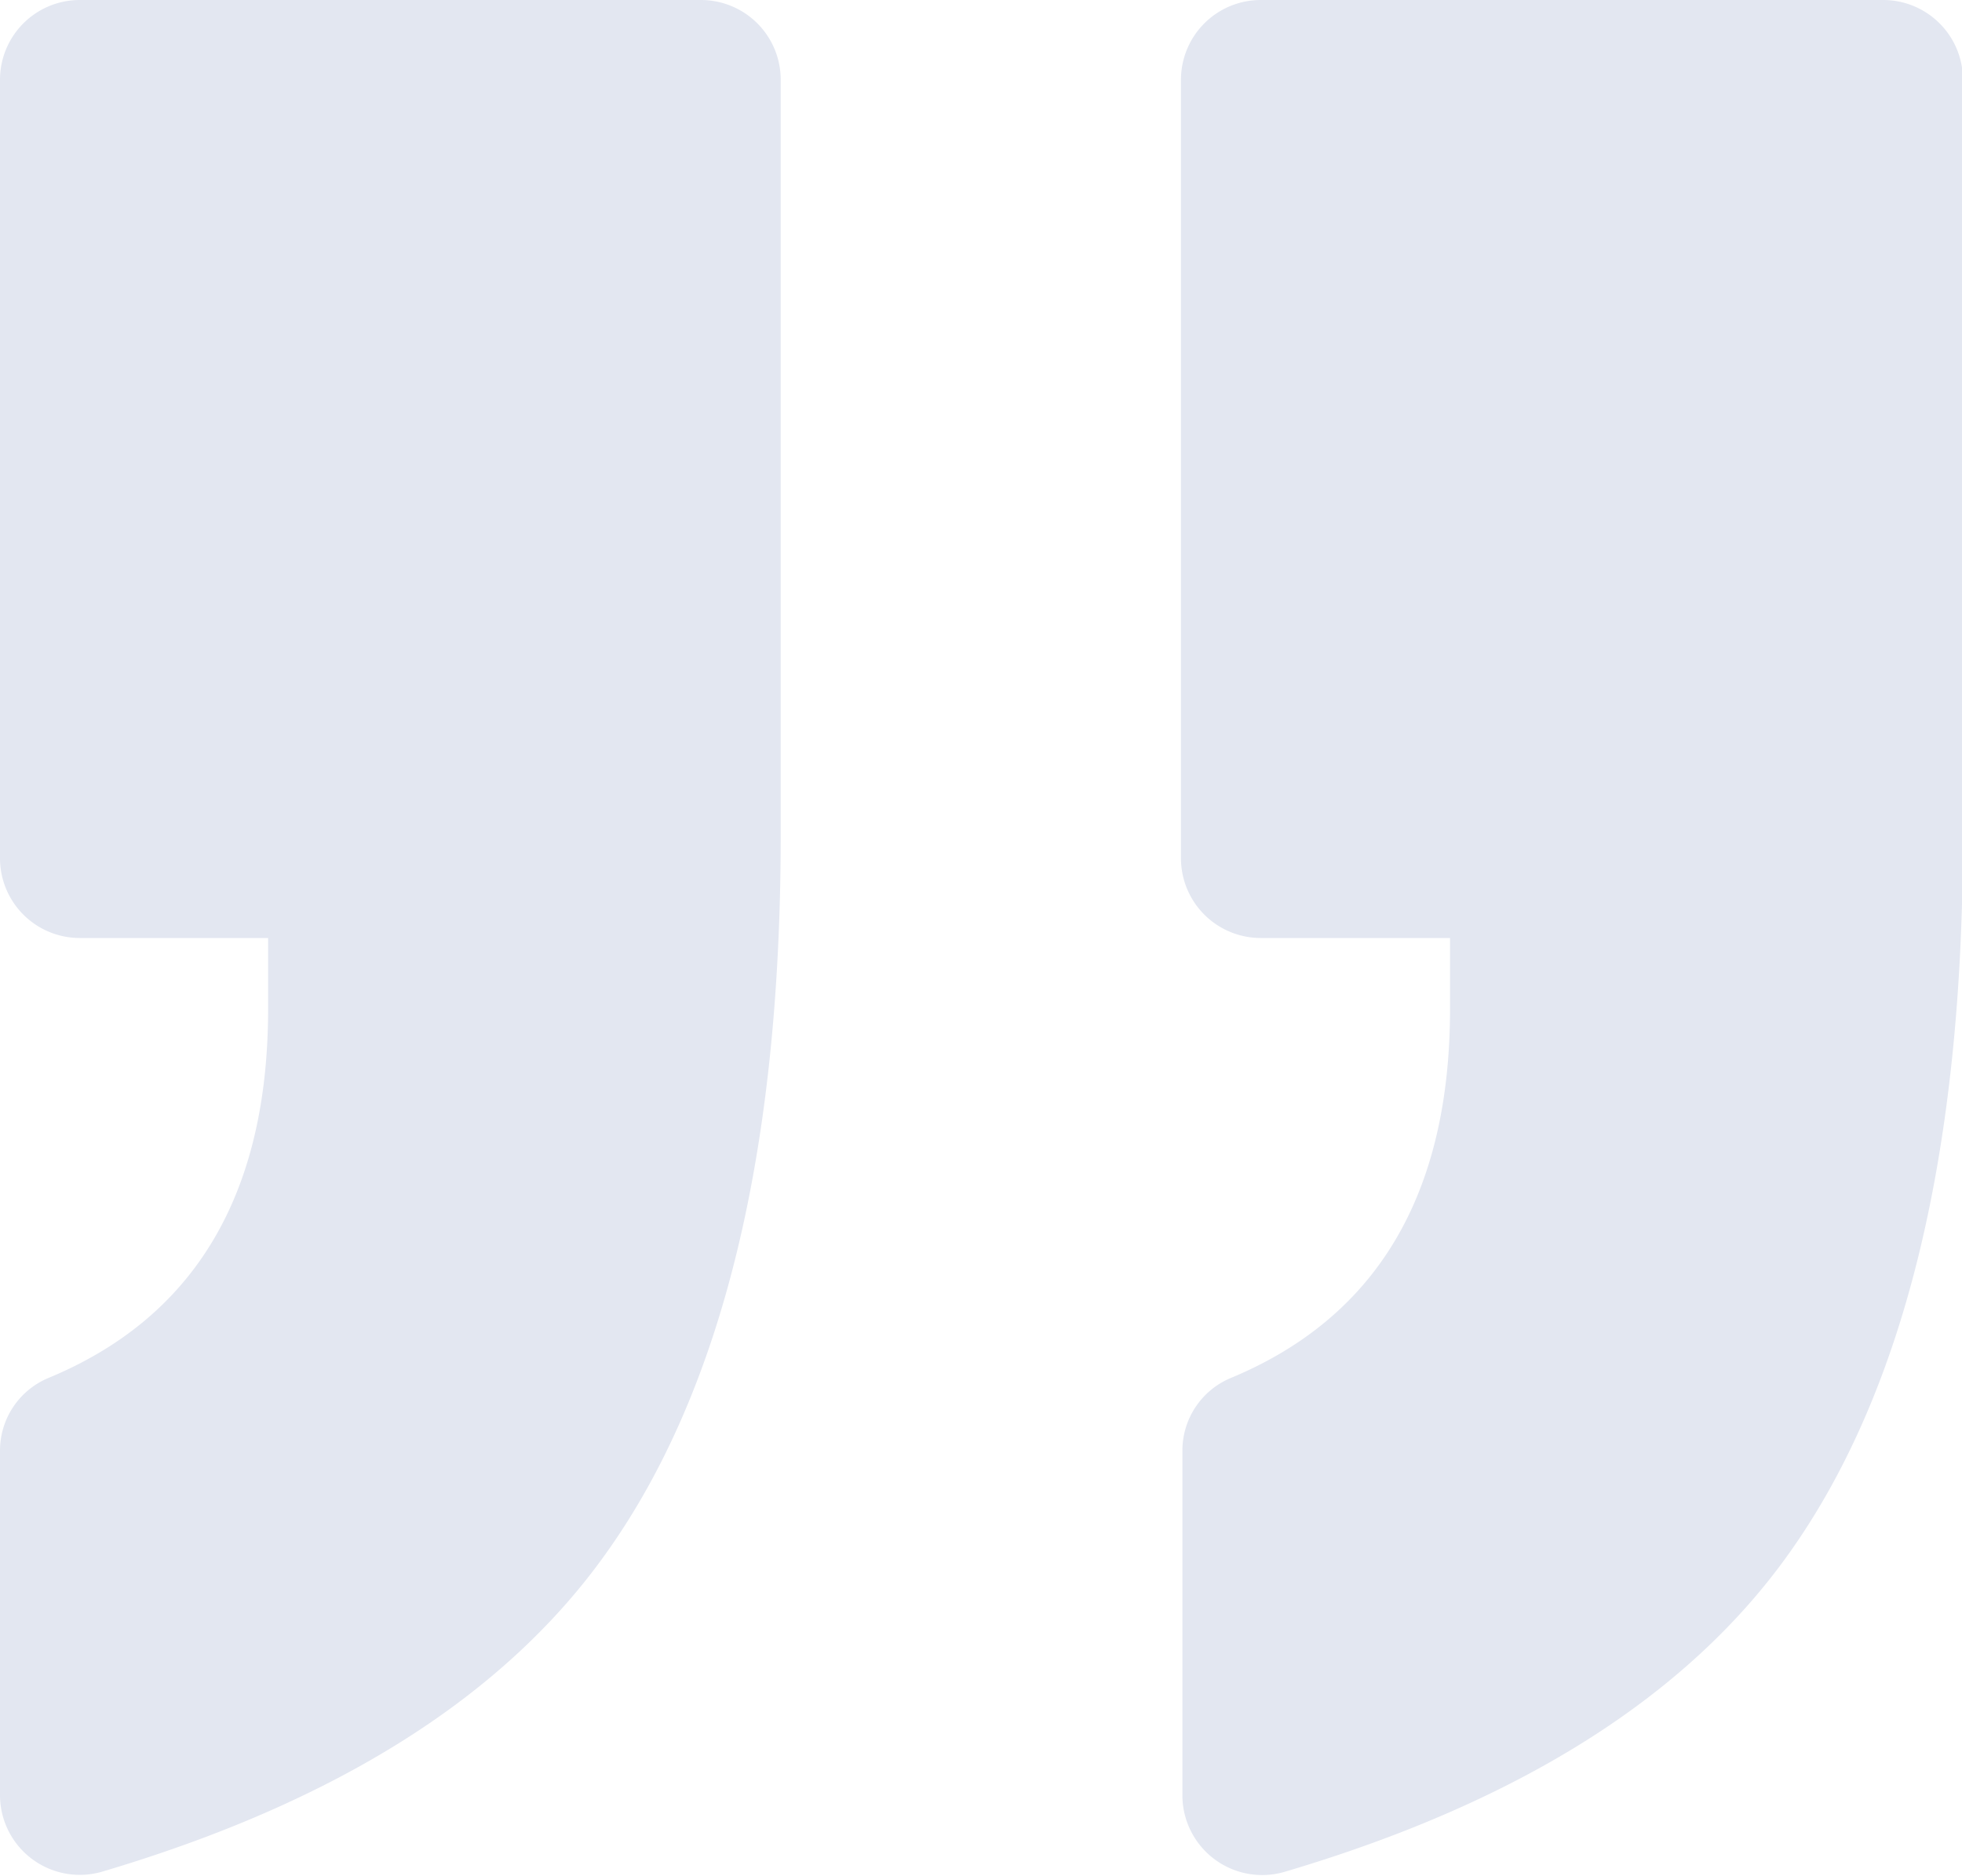 <svg xmlns="http://www.w3.org/2000/svg" viewBox="0 0 122.94 117.57"><defs><style>.cls-1{fill:#e3e7f1;}</style></defs><g id="图层_2" data-name="图层 2"><g id="图层_1-2" data-name="图层 1"><path class="cls-1" d="M5,0H43.92a5,5,0,0,1,5,5V52.37Q48.91,82,38,97.32q-9.54,13.46-31.64,20A5,5,0,0,1,0,112.55V90.94a4.93,4.93,0,0,1,3-4.56Q16.8,80.68,16.8,63.23V58.79H5a5,5,0,0,1-5-5V5A5,5,0,0,1,5,0ZM79,0H118a5,5,0,0,1,5,5V52.37q0,29.64-10.87,44.95-9.54,13.46-31.64,20a5,5,0,0,1-6.4-4.81V90.94a4.93,4.93,0,0,1,3-4.56q13.77-5.7,13.77-23.15V58.79H79a5,5,0,0,1-5-5V5A5,5,0,0,1,79,0Z"/></g></g></svg>